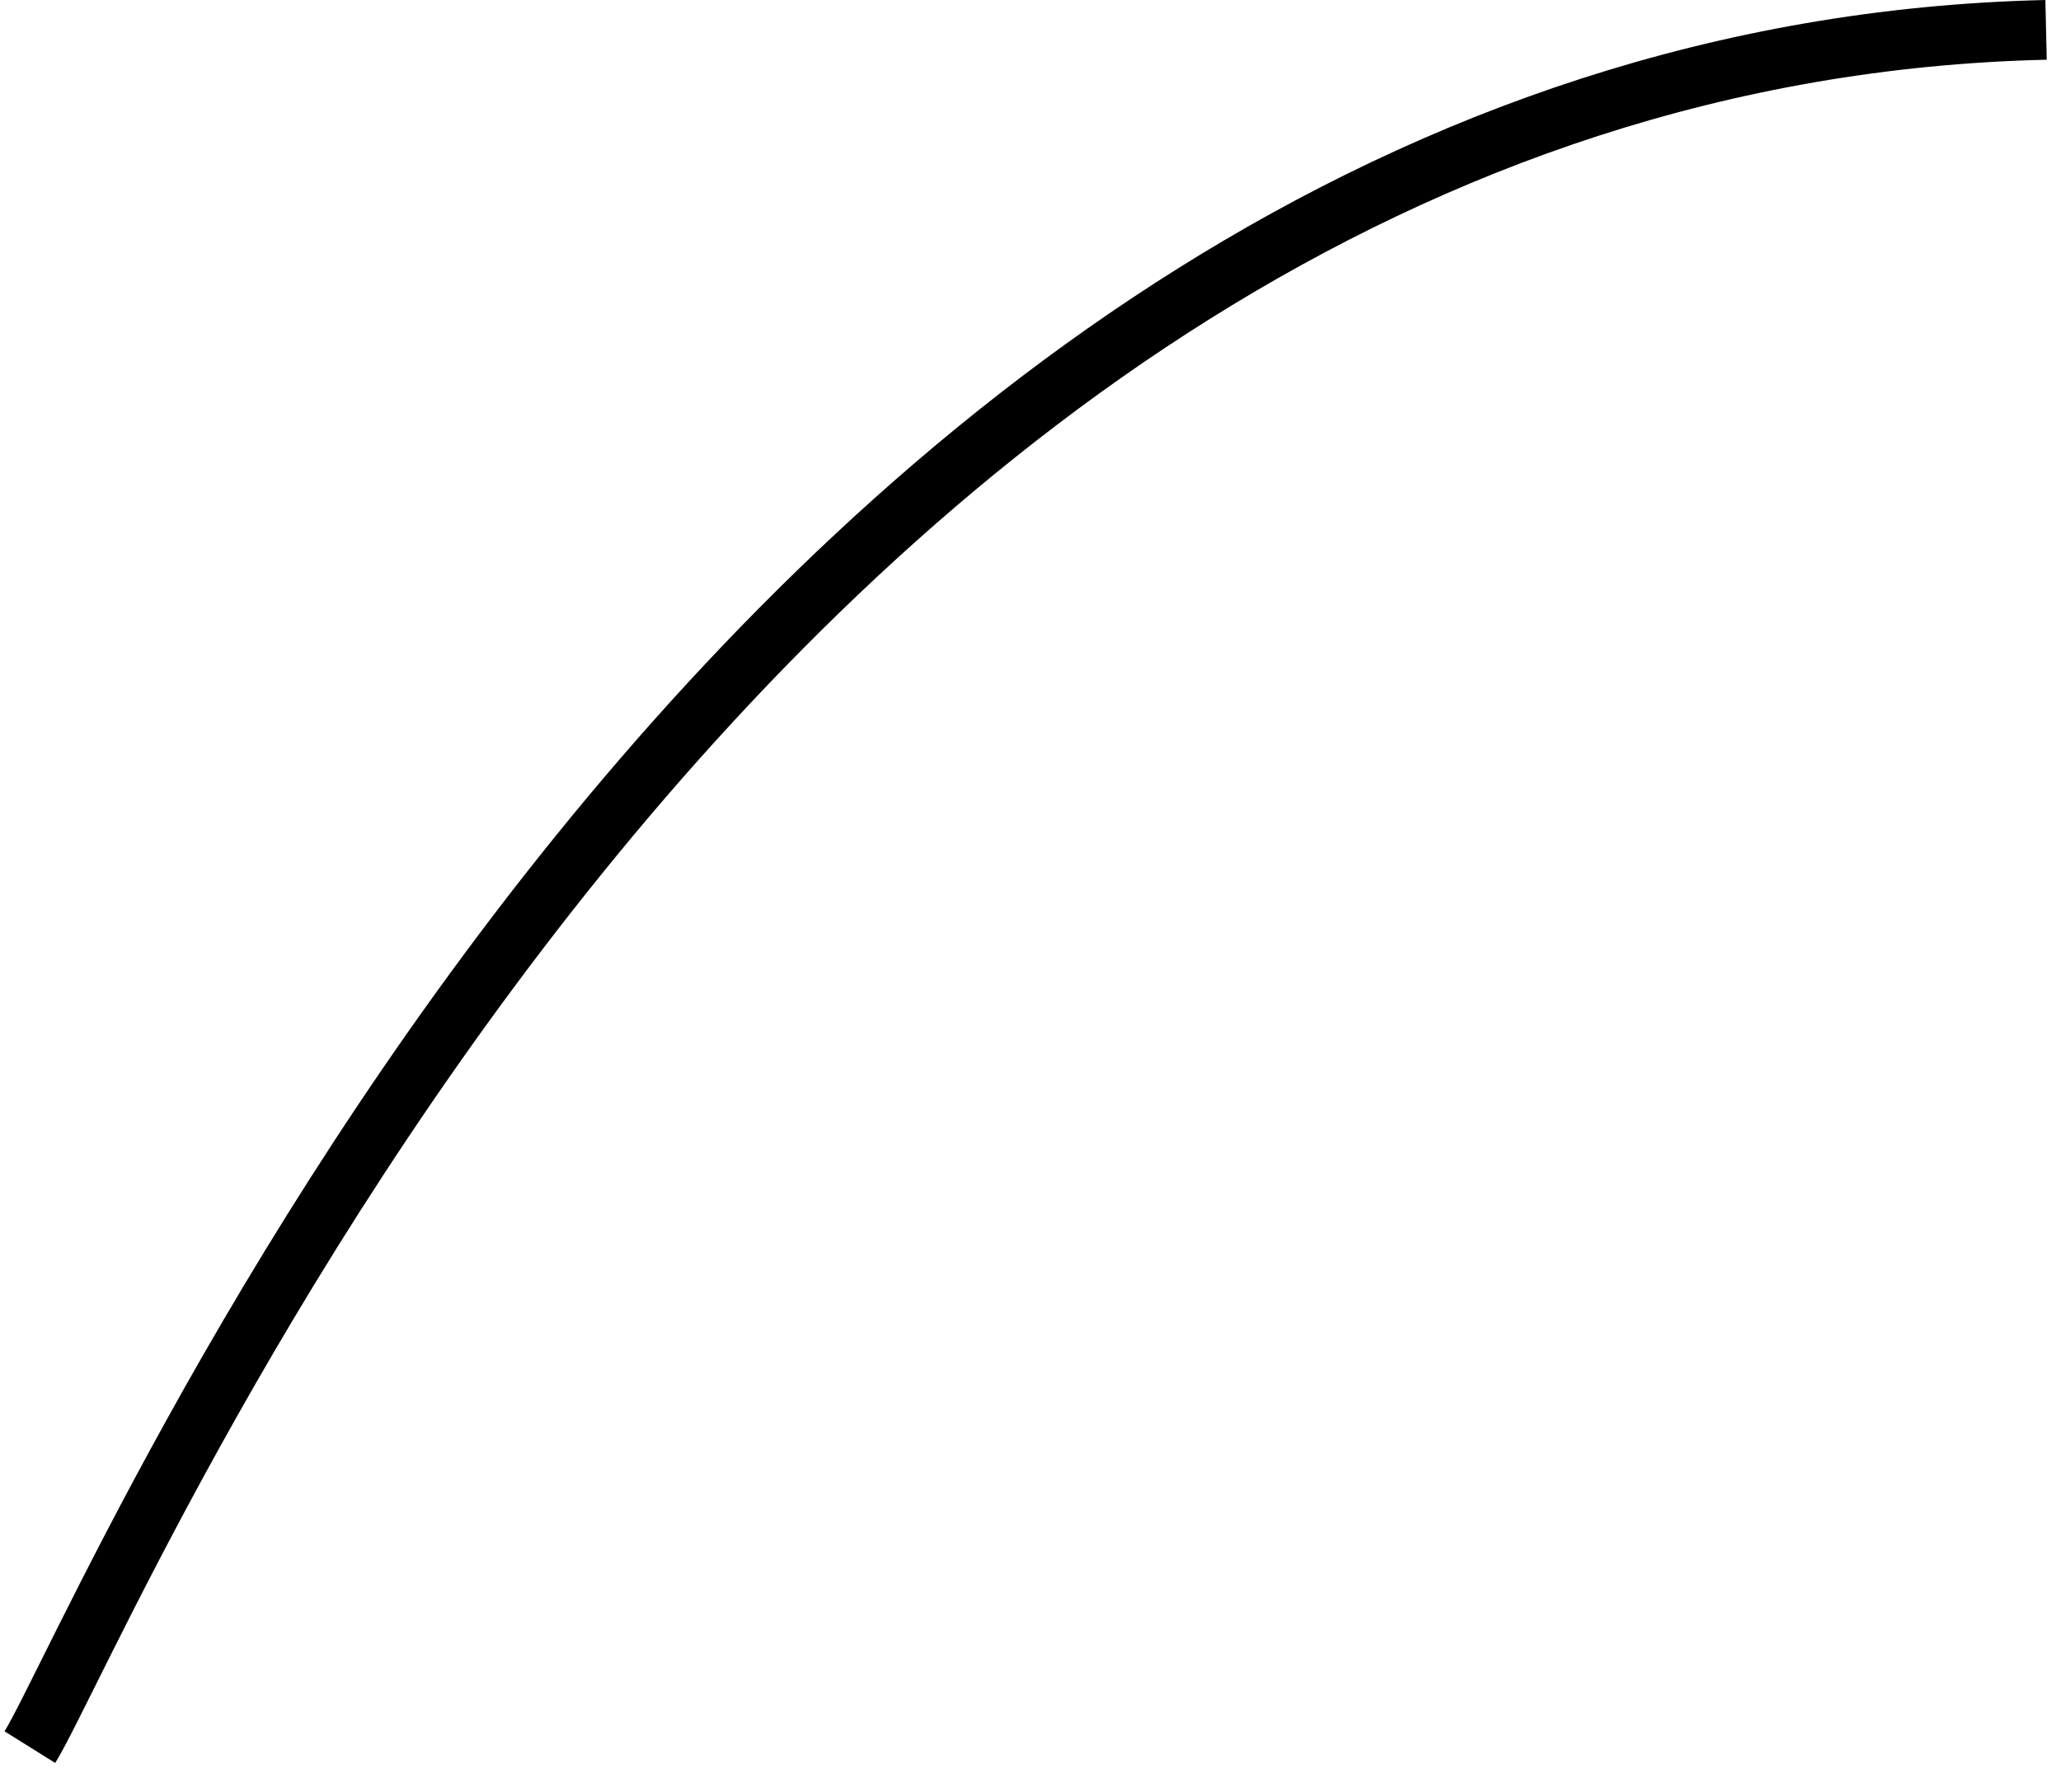 <svg width="69" height="60" viewBox="0 0 69 60" fill="none" xmlns="http://www.w3.org/2000/svg">
<path d="M1 58.5C3.5 54.5 25 2 68.5 1" stroke="black" stroke-width="2" stroke-linejoin="round"/>
</svg>
